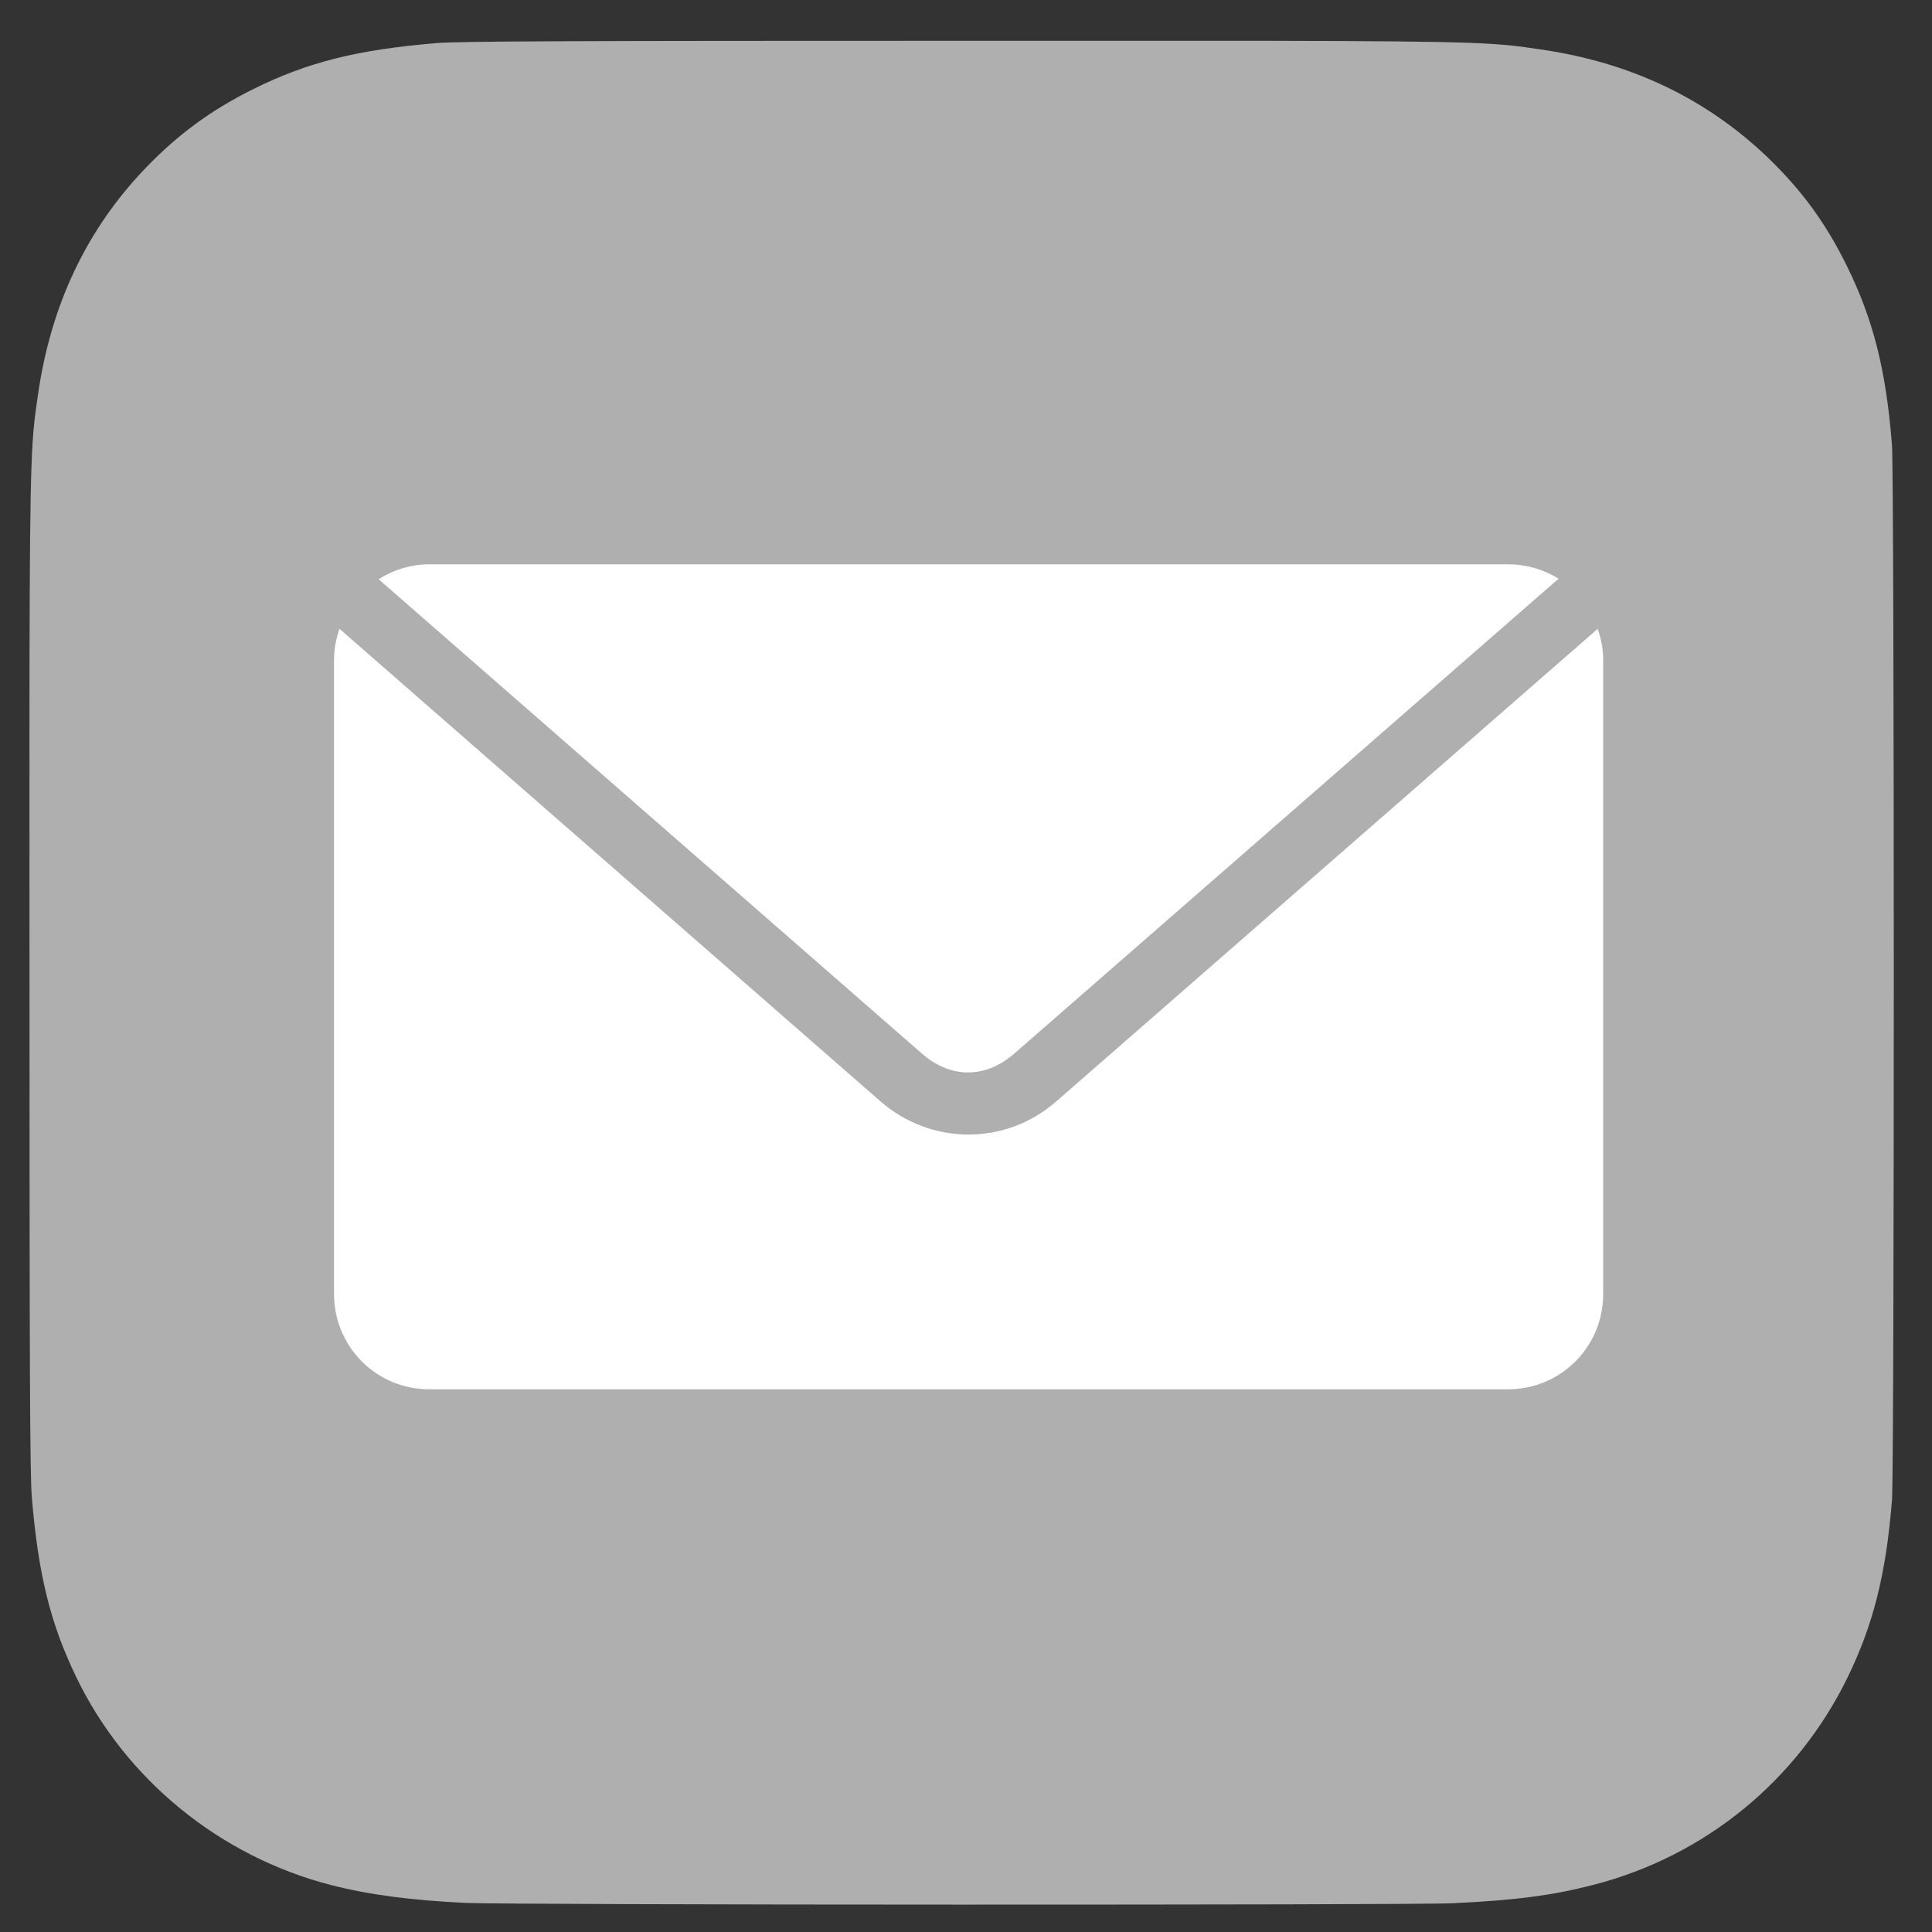<svg width="41" height="41" viewBox="0 0 41 41" fill="none" xmlns="http://www.w3.org/2000/svg">
<rect x="0" y="0" width="41" height="41" fill="#333333" stroke="none"/>
<path d="M20.413 0.866C12.154 0.866 9.739 0.875 9.27 0.914C7.575 1.055 6.52 1.321 5.371 1.893C4.486 2.333 3.787 2.843 3.098 3.557C1.843 4.86 1.082 6.463 0.807 8.369C0.673 9.294 0.634 9.482 0.626 14.207C0.623 15.782 0.626 17.855 0.626 20.635C0.626 28.887 0.635 31.3 0.675 31.769C0.812 33.418 1.07 34.455 1.618 35.59C2.665 37.763 4.664 39.394 7.019 40.002C7.835 40.212 8.735 40.328 9.891 40.383C10.381 40.404 15.375 40.419 20.371 40.419C25.367 40.419 30.363 40.413 30.841 40.389C32.18 40.326 32.957 40.221 33.817 39.999C36.187 39.388 38.15 37.781 39.218 35.578C39.755 34.471 40.027 33.394 40.151 31.83C40.177 31.49 40.189 26.056 40.189 20.63C40.189 15.203 40.176 9.779 40.15 9.438C40.025 7.85 39.753 6.782 39.198 5.653C38.743 4.729 38.238 4.039 37.505 3.333C36.196 2.083 34.596 1.323 32.688 1.048C31.764 0.914 31.58 0.874 26.852 0.866H20.413Z" fill="#AFAFAF"/>
<path fill-rule="evenodd" clip-rule="evenodd" d="M8.035 12.292C8.347 12.095 8.712 11.976 9.109 11.976H32.002C32.397 11.976 32.764 12.087 33.075 12.281L21.523 22.36C20.913 22.892 20.175 22.892 19.566 22.36L8.035 12.292ZM7.089 13.996C7.089 13.766 7.134 13.549 7.204 13.344V13.344L18.682 23.37C19.753 24.306 21.335 24.315 22.407 23.381L33.906 13.344C33.976 13.549 34.022 13.766 34.022 13.996V27.462C34.022 28.582 33.121 29.483 32.002 29.483H9.109C7.99 29.483 7.089 28.582 7.089 27.462V13.996Z" fill="white"/>
</svg>
